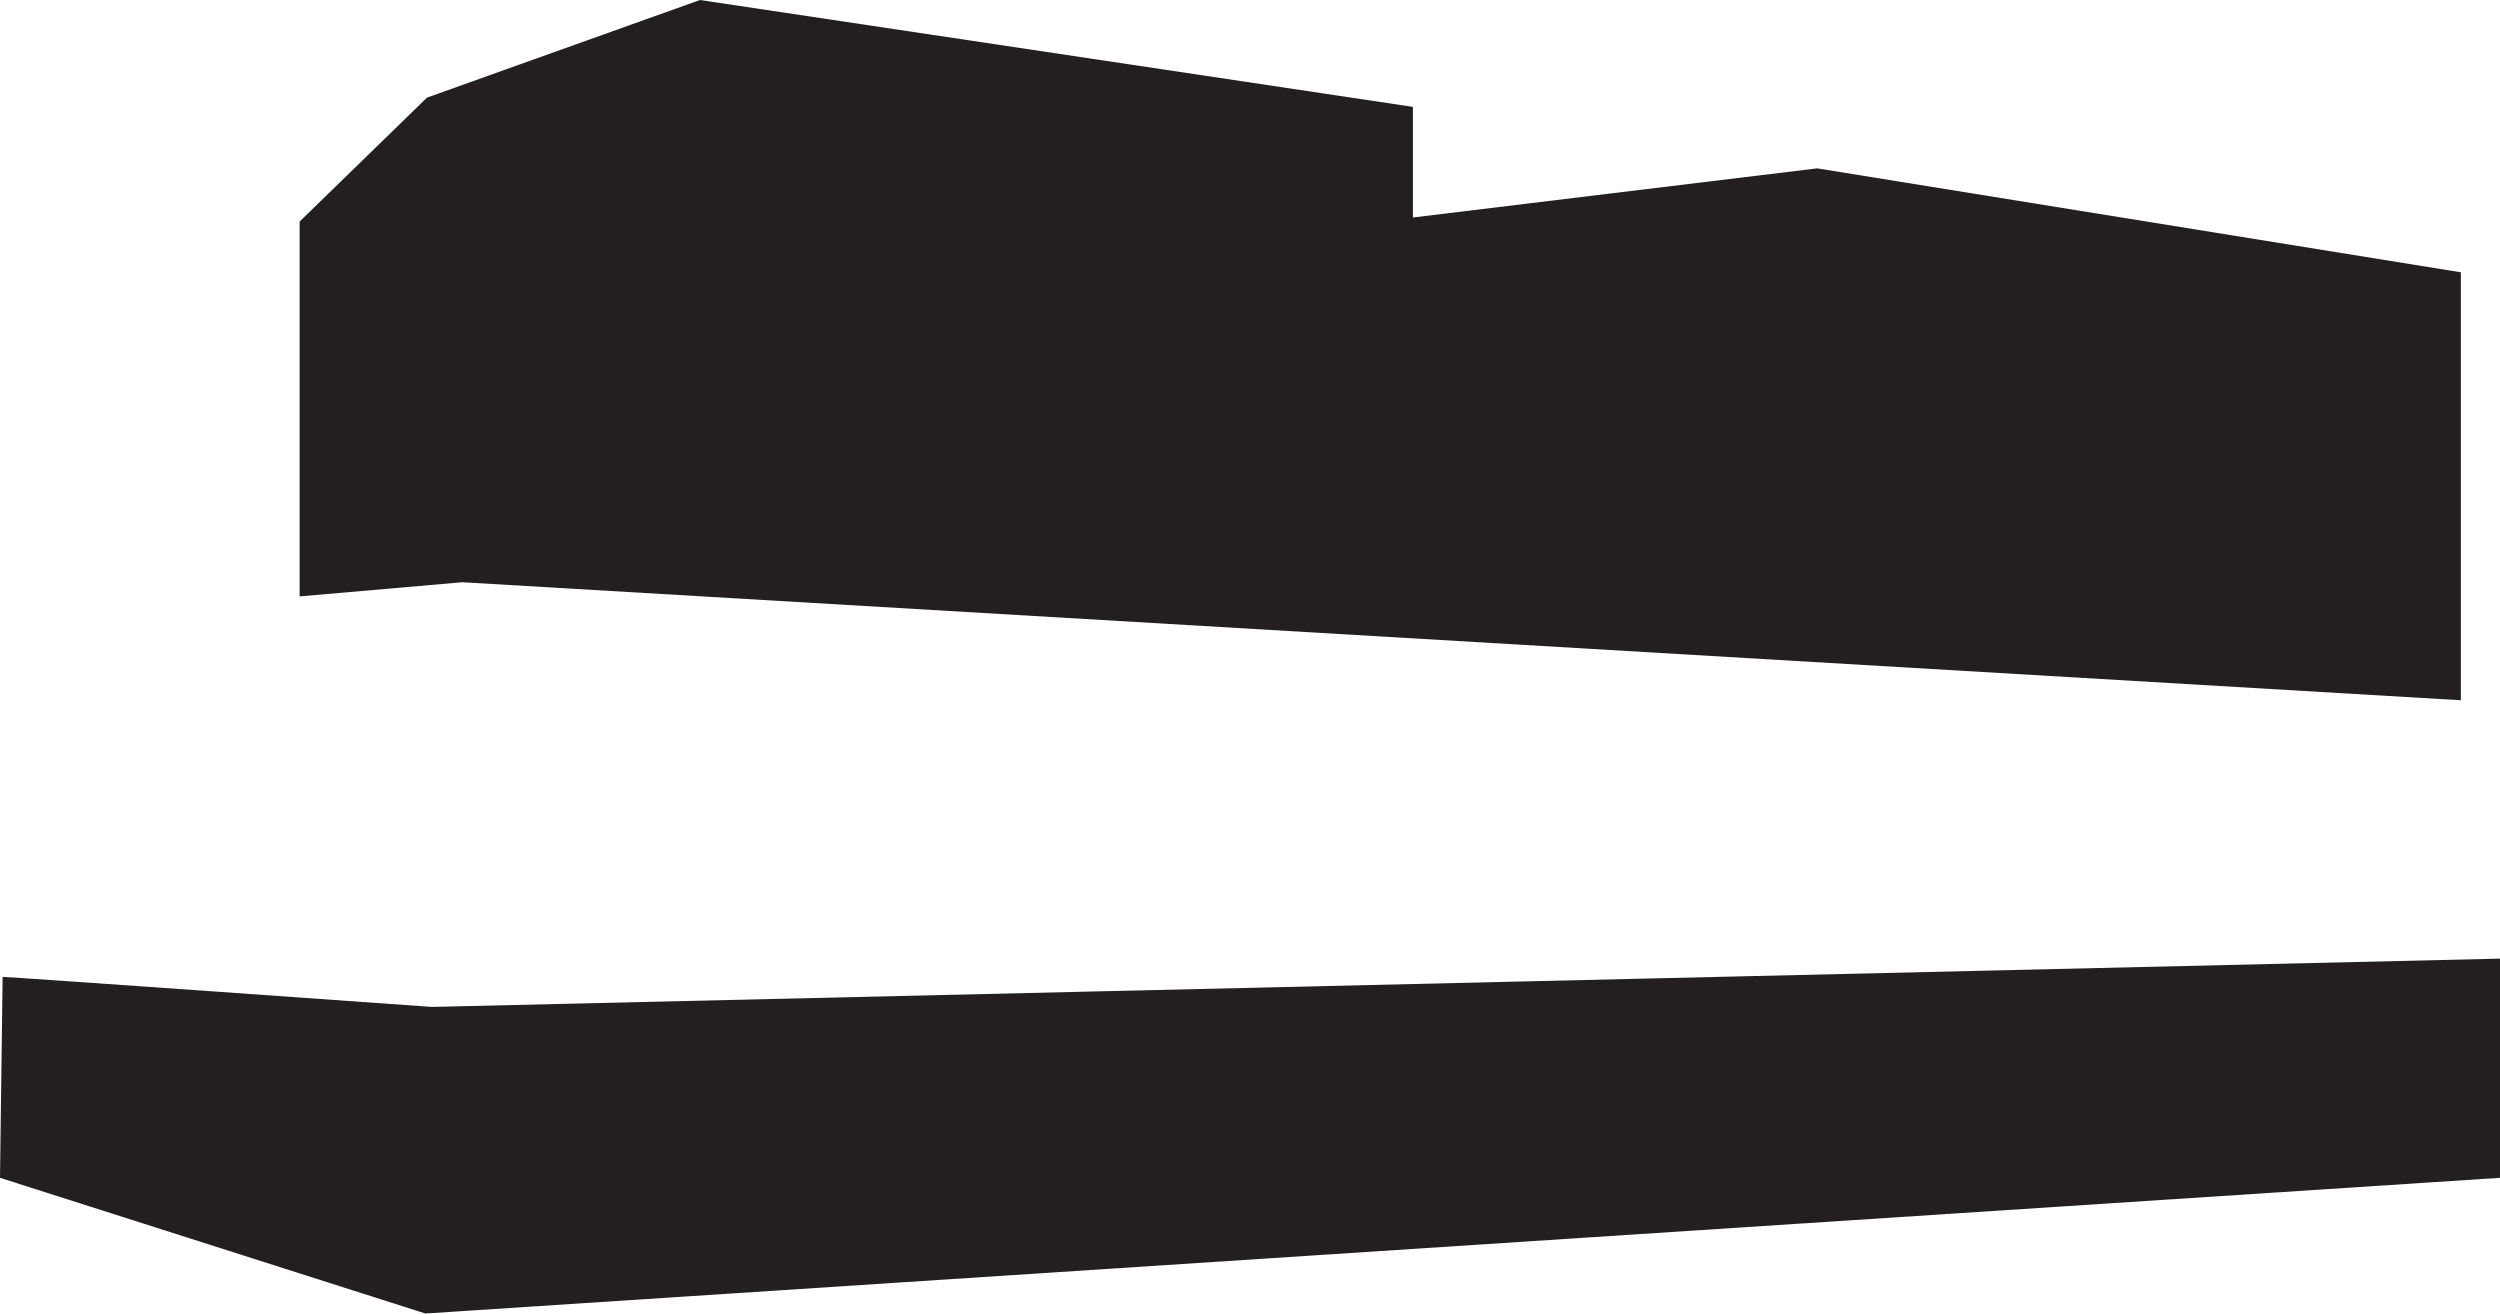<?xml version="1.0" encoding="utf-8"?>
<!-- Generator: Adobe Illustrator 16.0.0, SVG Export Plug-In . SVG Version: 6.00 Build 0)  -->
<!DOCTYPE svg PUBLIC "-//W3C//DTD SVG 1.0//EN" "http://www.w3.org/TR/2001/REC-SVG-20010904/DTD/svg10.dtd">
<svg version="1.0" id="Calque_1" xmlns="http://www.w3.org/2000/svg" xmlns:xlink="http://www.w3.org/1999/xlink" x="0px" y="0px"
	 width="176.815px" height="92.899px" viewBox="0 0 176.815 92.899" style="enable-background:new 0 0 176.815 92.899;"
	 xml:space="preserve">
<style type="text/css">
<![CDATA[
	.st0{fill:#231F20;}
]]>
</style>
<g>
	<polygon class="st0" points="174.046,49.526 32.7,41.179 21.191,42.181 21.191,15.669 30.198,6.904 49.507,0 99.928,7.559 
		99.928,15.382 128.52,11.907 174.046,19.259 	"/>
	<path class="st0" d="M0.185,69.091c0.552,0,30.361,2.124,30.361,2.124l146.27-3.415v15.502L30.082,92.899L0,83.302L0.185,69.091z"
		/>
</g>
</svg>
